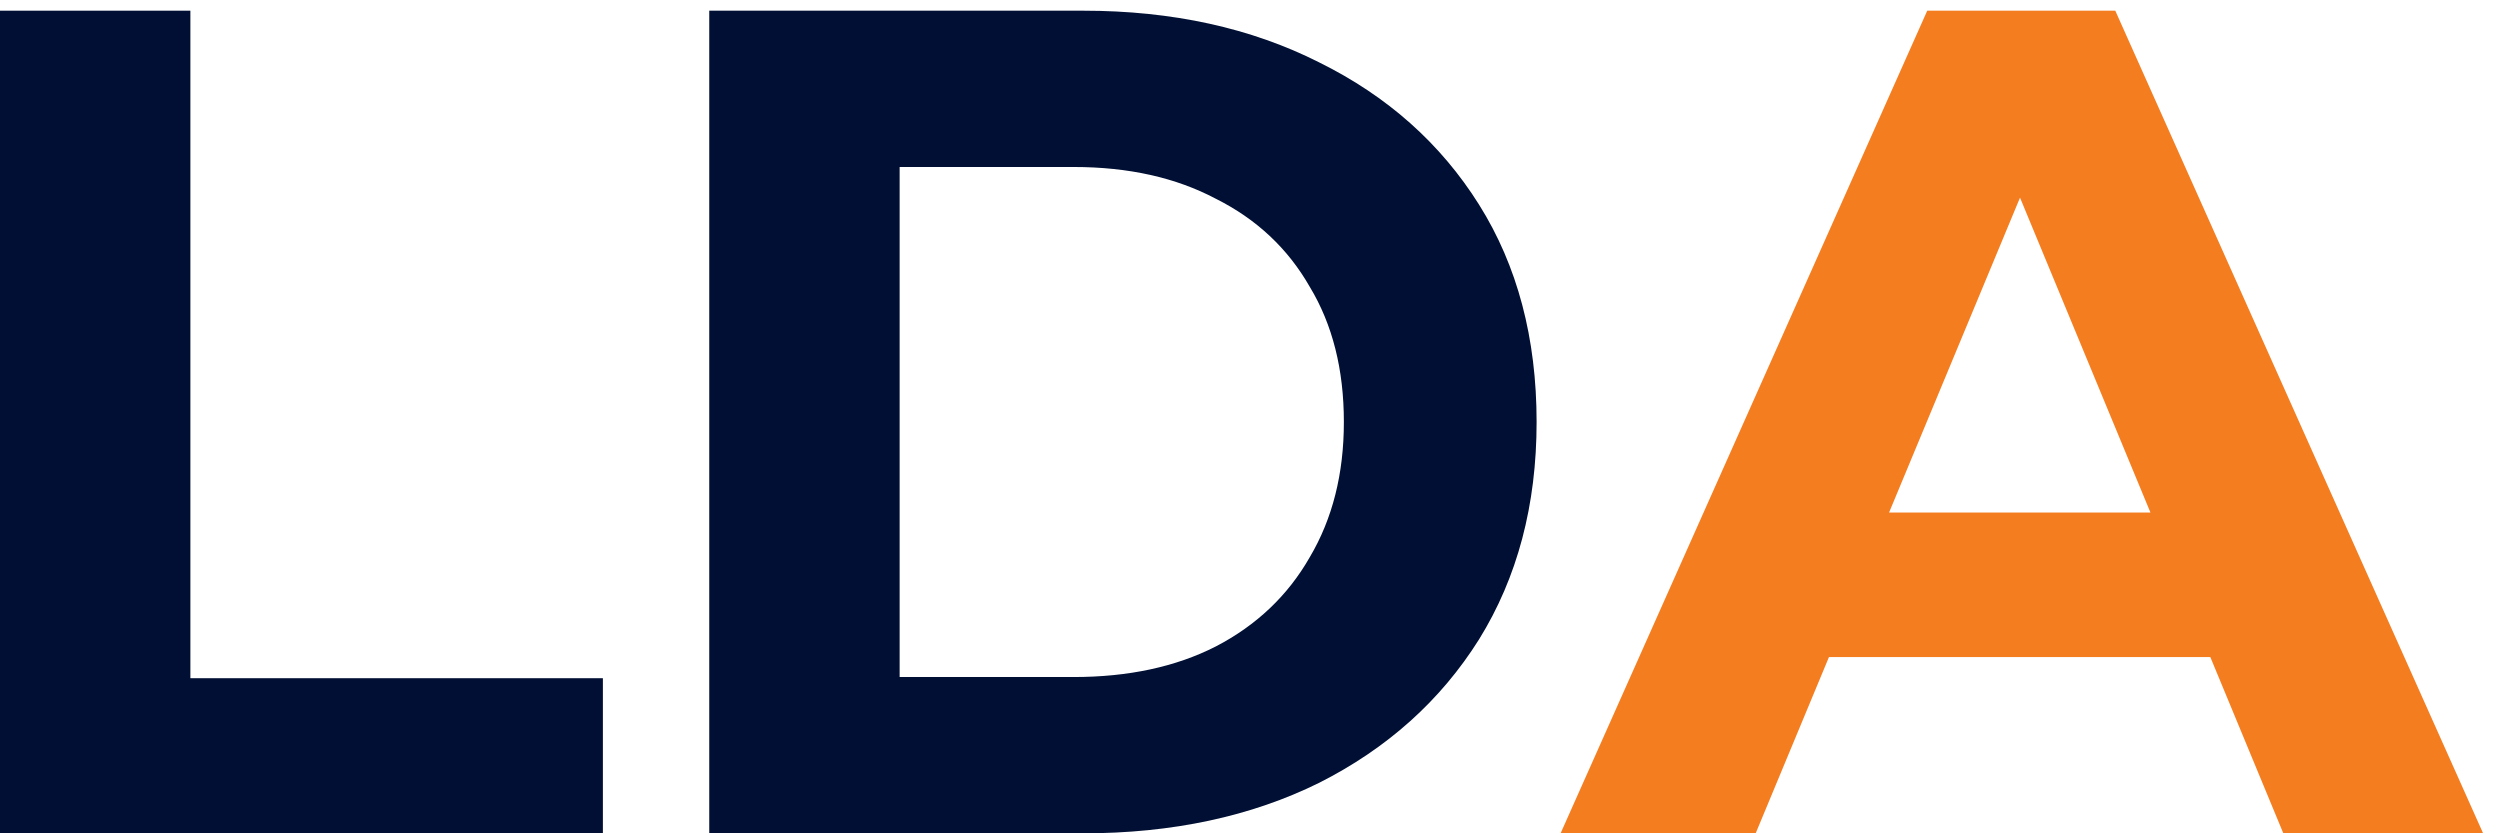 <svg width="117" height="39" viewBox="0 0 117 39" fill="none" xmlns="http://www.w3.org/2000/svg">
<path d="M73.035 39L90.195 0.5H98.995L116.21 39H106.86L92.78 5.01H96.3L82.165 39H73.035ZM81.615 30.75L83.98 23.985H103.78L106.2 30.75H81.615Z" fill="#F47D20"/>
<path d="M33.193 39V0.5H50.683C54.863 0.5 58.548 1.307 61.738 2.92C64.928 4.497 67.422 6.715 69.218 9.575C71.015 12.435 71.913 15.827 71.913 19.75C71.913 23.637 71.015 27.028 69.218 29.925C67.422 32.785 64.928 35.022 61.738 36.635C58.548 38.212 54.863 39 50.683 39H33.193ZM42.103 31.685H50.243C52.81 31.685 55.028 31.208 56.898 30.255C58.805 29.265 60.272 27.872 61.298 26.075C62.362 24.278 62.893 22.17 62.893 19.75C62.893 17.293 62.362 15.185 61.298 13.425C60.272 11.628 58.805 10.253 56.898 9.3C55.028 8.31 52.81 7.815 50.243 7.815H42.103V31.685Z" fill="#000F33"/>
<path d="M0 39V0.5H8.91V31.74H28.215V39H0Z" fill="#000F33"/>
</svg>
